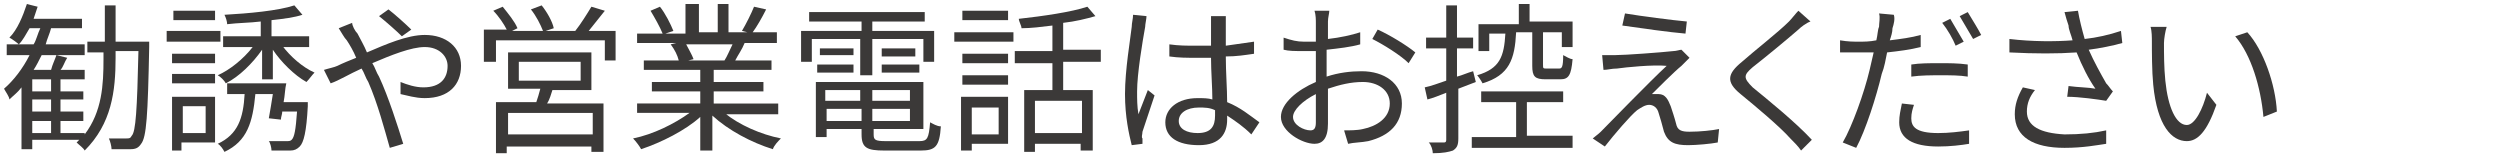 <?xml version="1.0" encoding="utf-8"?>
<!-- Generator: Adobe Illustrator 27.0.1, SVG Export Plug-In . SVG Version: 6.00 Build 0)  -->
<svg version="1.1" id="レイヤー_1" xmlns="http://www.w3.org/2000/svg" xmlns:xlink="http://www.w3.org/1999/xlink" x="0px"
	 y="0px" viewBox="0 0 186 12" style="enable-background:new 0 0 186 12;" xml:space="preserve">
<style type="text/css">
	.st0{enable-background:new    ;}
	.st1{fill:#3B3938;}
</style>
<g class="st0">
	<path class="st1" d="M11.1,3.1c0,0,0,0.3,0,0.4c-0.1,5.1-0.2,6.7-0.6,7.2c-0.2,0.3-0.4,0.4-0.8,0.4c-0.3,0-0.8,0-1.4,0
		c0-0.2-0.1-0.6-0.2-0.8c0.5,0,1,0,1.3,0c0.2,0,0.3,0,0.4-0.2c0.3-0.3,0.4-1.9,0.5-6.3H8.6v0.5c0,2.5-0.3,4.9-2.3,6.9
		c-0.1-0.2-0.4-0.4-0.6-0.6l0.2-0.2H2.4v0.7H1.6V6.5C1.3,6.9,1,7.1,0.7,7.4C0.7,7.2,0.4,6.8,0.3,6.6C1,6,1.7,5.1,2.2,4.1H0.5V3.3h2
		C2.7,3,2.8,2.5,3,2.1H2.2C1.9,2.6,1.7,3,1.4,3.3C1.3,3.2,0.9,2.9,0.7,2.8c0.6-0.6,1-1.6,1.3-2.5l0.8,0.2C2.7,0.8,2.6,1.1,2.5,1.4
		h3.6v0.7H3.8C3.7,2.5,3.5,2.9,3.4,3.3h2.9v0.8H3.1C2.9,4.5,2.7,4.9,2.5,5.2h1.3c0.1-0.4,0.3-0.8,0.4-1.1L5,4.3
		C4.8,4.6,4.7,5,4.5,5.2h1.8v0.7H4.5v0.9h1.7v0.6H4.5v0.9h1.7V9H4.5v0.9h1.8V10c1.3-1.7,1.4-3.7,1.4-5.6V3.9H6.5V3.1h1.3V0.4h0.8
		v2.7H11.1z M3.8,5.9H2.4v0.9h1.4V5.9z M3.8,7.4H2.4v0.9h1.4V7.4z M2.4,9.9h1.4V9H2.4V9.9z"/>
	<path class="st1" d="M16.4,3.1h-4V2.3h4V3.1z M16,10.6h-2.5v0.6h-0.7v-4H16V10.6z M12.8,4H16v0.7h-3.2V4z M12.8,5.5H16v0.7h-3.2
		V5.5z M16,1.5h-3.1V0.8H16V1.5z M13.6,7.9v2h1.7v-2H13.6z M22.9,7.6c0,0,0,0.2,0,0.3c-0.1,1.9-0.3,2.7-0.6,3
		c-0.2,0.2-0.4,0.3-0.7,0.3c-0.3,0-0.8,0-1.4,0c0-0.2-0.1-0.6-0.2-0.7c0.5,0,1.1,0,1.3,0c0.2,0,0.3,0,0.4-0.1
		c0.2-0.2,0.3-0.7,0.4-2.1h-1.1c0,0.2-0.1,0.4-0.1,0.6L20,8.8c0.1-0.5,0.2-1.2,0.3-1.8H19c-0.2,2.1-0.6,3.5-2.3,4.3
		c-0.1-0.2-0.3-0.5-0.5-0.6c1.5-0.7,1.9-1.9,2-3.7h-1.3V6.2h4.4c-0.1,0.4-0.1,0.9-0.2,1.4H22.9z M21,3.4c0.6,0.8,1.5,1.6,2.4,2
		c-0.2,0.2-0.4,0.5-0.6,0.7c-0.9-0.5-1.9-1.5-2.5-2.4v2.2h-0.8V3.7c-0.7,1-1.7,2-2.7,2.5c-0.1-0.2-0.4-0.5-0.6-0.6
		c0.9-0.4,1.9-1.2,2.6-2.1h-2.2V2.7h2.8V1.6c-0.8,0.1-1.7,0.1-2.5,0.2c0-0.2-0.1-0.5-0.2-0.7c1.8-0.1,4-0.3,5.2-0.7l0.6,0.7
		c-0.6,0.2-1.4,0.3-2.3,0.4v1.2h2.8v0.8H21z"/>
	<path class="st1" d="M26.6,2.5c0.2,0.4,0.5,0.9,0.7,1.4c1.4-0.6,3-1.3,4.3-1.3c1.6,0,2.7,0.9,2.7,2.3c0,1.4-0.9,2.4-2.7,2.4
		c-0.7,0-1.3-0.2-1.8-0.3l0-0.9c0.5,0.2,1.1,0.4,1.7,0.4c1.3,0,1.8-0.7,1.8-1.6c0-0.7-0.6-1.4-1.7-1.4c-1,0-2.5,0.6-3.9,1.2
		c0.2,0.3,0.3,0.7,0.5,1c0.7,1.5,1.4,3.7,1.8,5l-1,0.3c-0.4-1.4-0.9-3.3-1.6-4.9c-0.2-0.3-0.3-0.7-0.5-1c-0.9,0.4-1.7,0.9-2.3,1.1
		l-0.5-1c0.3-0.1,0.8-0.2,1-0.3c0.4-0.2,0.9-0.4,1.4-0.6c-0.2-0.5-0.5-1-0.7-1.3c-0.2-0.2-0.4-0.6-0.6-0.9l1-0.4
		C26.2,1.9,26.4,2.3,26.6,2.5z M28.2,1.2l0.7-0.5c0.4,0.3,1.3,1.1,1.7,1.5l-0.7,0.5C29.5,2.3,28.7,1.6,28.2,1.2z"/>
	<path class="st1" d="M45.8,2.2v2.3h-0.8V3h-8.1v1.6H36V2.2h1.7c-0.2-0.4-0.6-1-1-1.4l0.7-0.3c0.4,0.5,0.9,1.1,1.1,1.6l-0.4,0.2h2.3
		c-0.2-0.5-0.5-1.1-0.9-1.6l0.8-0.3c0.4,0.5,0.8,1.2,0.9,1.7l-0.6,0.2h2.2c0.4-0.5,0.9-1.3,1.2-1.8L45,0.8c-0.4,0.5-0.8,1-1.2,1.5
		H45.8z M41.1,6.7c-0.1,0.3-0.2,0.7-0.4,1h4.2v3.6h-0.9v-0.4h-6.3v0.5h-0.8V7.6h3c0.1-0.3,0.2-0.6,0.3-1h-2.4V3.9H44v2.8H41.1z
		 M44.1,8.4h-6.3v1.6h6.3V8.4z M38.6,6h4.6V4.6h-4.6V6z"/>
	<path class="st1" d="M53.9,8.4c1.1,0.9,2.7,1.6,4.2,1.9c-0.2,0.2-0.5,0.5-0.6,0.8c-1.6-0.5-3.3-1.4-4.5-2.5v2.6h-0.9V8.7
		c-1.1,1-2.9,1.9-4.4,2.4c-0.1-0.2-0.4-0.6-0.6-0.8c1.5-0.3,3.1-1.1,4.2-1.9h-3.9V7.7h4.7V6.8h-3.6V6.1h3.6V5.2h-4.2V4.5h2.6
		c-0.1-0.4-0.3-0.8-0.6-1.2l0.4-0.1h-2.9V2.5h1.9c-0.2-0.5-0.6-1.2-0.9-1.7l0.7-0.3c0.4,0.5,0.8,1.3,1,1.8l-0.6,0.2h1.5V0.3H52v2.1
		h1.4V0.3h0.8v2.1h1.4l-0.4-0.1c0.3-0.5,0.7-1.3,0.9-1.8L57,0.7c-0.3,0.6-0.7,1.3-1,1.7h1.8v0.8h-2.4c-0.2,0.5-0.5,0.9-0.7,1.3h2.7
		v0.7h-4.3v0.9h3.7v0.7h-3.7v0.9h4.8v0.8H53.9z M51,3.2c0.2,0.4,0.5,0.9,0.6,1.2l-0.4,0.1H54l-0.1,0c0.2-0.3,0.4-0.8,0.6-1.2H51z"/>
	<path class="st1" d="M64.1,2.9h-3.7v1.7h-0.8V2.3h4.5V1.6h-3.9V0.9h8.6v0.7h-3.9v0.7h4.6v2.3h-0.8V2.9h-3.8v2.7h-0.9V2.9z
		 M68.4,10.5c0.6,0,0.7-0.2,0.8-1.4c0.2,0.1,0.5,0.3,0.8,0.3c-0.1,1.5-0.4,1.8-1.5,1.8h-2.7c-1.3,0-1.7-0.2-1.7-1.2V9.6h-2.6v0.6
		h-0.8V6.1h8v3.5h-3.7V10c0,0.4,0.1,0.5,0.9,0.5H68.4z M60.8,4.8h2.7v0.6h-2.7V4.8z M63.5,4.1H61V3.6h2.5V4.1z M61.4,6.7v0.8h2.6
		V6.7H61.4z M64.1,9V8.1h-2.6V9H64.1z M67.7,6.7h-2.8v0.8h2.8V6.7z M67.7,9V8.1h-2.8V9H67.7z M68.1,3.6v0.6h-2.5V3.6H68.1z
		 M65.6,4.8h2.8v0.6h-2.8V4.8z"/>
	<path class="st1" d="M71,2.4h4.4v0.7H71V2.4z M75,10.7h-2.7v0.5h-0.8v-4H75V10.7z M75,4.7h-3.4V4H75V4.7z M71.6,5.6H75v0.7h-3.4
		V5.6z M75,1.5h-3.4V0.8H75V1.5z M72.3,8v2h2V8H72.3z M79.1,4.7v2h2.2v4.5h-0.9v-0.5H77v0.6h-0.8V6.7h2.1v-2h-2.8V3.8h2.8V1.9
		C77.5,2,76.7,2.1,76,2.1c0-0.2-0.2-0.5-0.2-0.7c1.8-0.2,3.9-0.5,5.1-0.9l0.6,0.7c-0.7,0.2-1.5,0.4-2.4,0.5v2h2.8v0.9H79.1z
		 M80.5,7.5H77v2.4h3.5V7.5z"/>
	<path class="st1" d="M85.2,2c-0.2,1.1-0.6,3.5-0.6,4.8c0,0.6,0,1.1,0.1,1.7c0.2-0.5,0.5-1.3,0.7-1.8l0.5,0.4
		C85.6,8,85.2,9.2,85,9.8c0,0.2-0.1,0.4,0,0.5c0,0.1,0,0.3,0,0.4l-0.8,0.1C84,10,83.7,8.7,83.7,7c0-1.8,0.4-4.1,0.5-5
		c0-0.3,0.1-0.6,0.1-0.9l1,0.1C85.3,1.4,85.2,1.8,85.2,2z M91.2,1.9c0,0.3,0,0.9,0,1.5c0.7-0.1,1.4-0.2,2.1-0.3V4
		c-0.7,0.1-1.3,0.2-2.1,0.2c0,1.2,0.1,2.4,0.1,3.4c1,0.4,1.7,1,2.4,1.5L93.1,10c-0.6-0.6-1.2-1-1.8-1.4c0,0.1,0,0.2,0,0.3
		c0,1-0.5,1.9-2.1,1.9c-1.6,0-2.5-0.6-2.5-1.7c0-1,0.9-1.8,2.4-1.8c0.4,0,0.8,0,1.1,0.1c0-0.9-0.1-2.1-0.1-3.1c-0.4,0-0.8,0-1.1,0
		c-0.7,0-1.3,0-2-0.1V3.3c0.7,0.1,1.3,0.1,2,0.1c0.4,0,0.7,0,1.1,0V1.9c0-0.2,0-0.5,0-0.7h1.1C91.2,1.4,91.2,1.6,91.2,1.9z
		 M89.1,9.9c1,0,1.3-0.5,1.3-1.3c0-0.1,0-0.3,0-0.4C90,8,89.6,8,89.2,8c-0.9,0-1.5,0.4-1.5,1C87.7,9.6,88.3,9.9,89.1,9.9z"/>
	<path class="st1" d="M98.8,1.6c0,0.3,0,0.8,0,1.3c0.9-0.1,1.8-0.3,2.4-0.5l0,0.9c-0.7,0.2-1.6,0.3-2.5,0.4c0,0.6,0,1.1,0,1.6
		c0,0.1,0,0.3,0,0.4c0.9-0.3,1.8-0.4,2.6-0.4c1.7,0,3,0.9,3,2.4c0,1.5-0.9,2.4-2.5,2.8c-0.5,0.1-1.1,0.1-1.5,0.2l-0.3-1
		c0.4,0,1,0,1.4-0.1c1-0.2,2-0.8,2-1.9c0-1-0.9-1.6-2-1.6c-0.9,0-1.7,0.2-2.6,0.5c0,1,0,2.1,0,2.6c0,1.1-0.4,1.5-1,1.5
		c-0.9,0-2.5-0.9-2.5-2c0-1,1.2-2,2.6-2.6c0-0.2,0-0.5,0-0.7c0-0.5,0-1,0-1.6c-0.3,0-0.6,0-0.9,0c-0.7,0-1.1,0-1.5-0.1l0-0.9
		C96.1,3,96.5,3.1,97,3.1c0.3,0,0.6,0,0.9,0c0-0.6,0-1.2,0-1.4c0-0.2,0-0.6-0.1-0.9h1.1C98.9,1,98.8,1.3,98.8,1.6z M97.5,9.7
		c0.3,0,0.4-0.2,0.4-0.6c0-0.4,0-1.2,0-2.1c-1,0.5-1.7,1.2-1.7,1.7C96.2,9.3,97,9.7,97.5,9.7z M105.3,3.9l-0.5,0.8
		c-0.6-0.6-1.9-1.4-2.7-1.8l0.4-0.7C103.4,2.6,104.7,3.4,105.3,3.9z"/>
	<path class="st1" d="M108.5,6.6v3.7c0,0.5-0.1,0.7-0.4,0.9c-0.3,0.1-0.7,0.2-1.5,0.2c0-0.2-0.1-0.6-0.3-0.8c0.5,0,1,0,1.1,0
		c0.1,0,0.2,0,0.2-0.2V6.9c-0.5,0.2-1,0.4-1.4,0.5L106,6.5c0.5-0.1,1-0.3,1.6-0.5V3.6h-1.5V2.8h1.5V0.4h0.8v2.4h1.2v0.8h-1.2v2.1
		c0.4-0.1,0.8-0.3,1.2-0.4l0.2,0.8L108.5,6.6z M117,10.1V11h-7.5v-0.8h3.3V7.6h-2.6V6.8h6.1v0.8h-2.7v2.5H117z M112.8,2.4
		c-0.1,2-0.5,3.2-2.5,3.8c-0.1-0.2-0.3-0.5-0.4-0.6c1.7-0.5,2-1.4,2.1-3.1h-1.2v1.3h-0.8v-2h3V0.3h0.8v1.3h3.2v1.9h-0.8V2.4h-1.4
		v2.4c0,0.3,0,0.3,0.3,0.3h0.9c0.2,0,0.3-0.1,0.3-1c0.2,0.1,0.5,0.3,0.7,0.3c-0.1,1.2-0.3,1.5-0.9,1.5h-1.1c-0.8,0-1-0.2-1-1V2.4
		H112.8z"/>
	<path class="st1" d="M125.1,4.9c-0.5,0.4-1.8,1.7-2.2,2.1c0.1,0,0.3,0,0.5,0c0.5,0,0.7,0.4,0.9,0.9c0.1,0.3,0.3,0.9,0.4,1.3
		c0.1,0.5,0.4,0.6,1,0.6c0.8,0,1.7-0.1,2.2-0.2l-0.1,1c-0.5,0.1-1.6,0.2-2.2,0.2c-1,0-1.5-0.2-1.8-1c-0.1-0.4-0.3-1.1-0.4-1.4
		c-0.1-0.4-0.4-0.6-0.7-0.6c-0.3,0-0.6,0.2-0.9,0.4c-0.5,0.4-1.7,1.8-2.4,2.7l-0.9-0.6c0.1-0.1,0.4-0.3,0.6-0.5
		c0.5-0.5,3.7-3.8,4.9-4.9C123,4.8,121,5,120.3,5.1c-0.4,0-0.7,0.1-1,0.1l-0.1-1.1c0.3,0,0.6,0,1,0c0.7,0,3.4-0.2,4.3-0.3
		c0.2,0,0.5-0.1,0.6-0.1l0.6,0.6C125.5,4.5,125.2,4.8,125.1,4.9z M125.5,1.6l-0.1,0.9c-1.2-0.1-3.3-0.4-4.7-0.6l0.2-0.9
		C122.1,1.2,124.4,1.5,125.5,1.6z"/>
	<path class="st1" d="M133.8,2.2c-0.8,0.7-2.5,2.1-3.4,2.8c-0.7,0.6-0.7,0.8,0,1.5c1.1,0.9,3.2,2.6,4.4,3.9l-0.8,0.8
		c-0.2-0.3-0.5-0.6-0.8-0.9c-0.8-0.9-2.6-2.4-3.7-3.3c-1.1-0.9-1-1.5,0.1-2.4c0.9-0.8,2.7-2.2,3.5-3c0.2-0.2,0.5-0.6,0.7-0.8
		l0.9,0.8C134.4,1.7,134,2,133.8,2.2z"/>
	<path class="st1" d="M140.8,2.1c0,0.3-0.1,0.6-0.2,0.9c0.8-0.1,1.6-0.2,2.3-0.4v0.9c-0.8,0.2-1.6,0.3-2.5,0.4
		c-0.1,0.5-0.2,1.1-0.4,1.6c-0.4,1.7-1.2,4.2-1.9,5.5l-1-0.4c0.7-1.2,1.6-3.7,2-5.4c0.1-0.4,0.2-0.9,0.3-1.3c-0.4,0-0.8,0-1.1,0
		c-0.5,0-1,0-1.4,0l0-0.9c0.6,0.1,1,0.1,1.4,0.1c0.4,0,0.8,0,1.3-0.1c0.1-0.4,0.1-0.8,0.2-1c0-0.3,0.1-0.7,0-1l1.1,0.1
		C141,1.4,140.9,1.8,140.8,2.1z M142.2,8.8c0,0.6,0.3,1.1,2,1.1c0.8,0,1.6-0.1,2.3-0.2l0,1c-0.6,0.1-1.4,0.2-2.3,0.2
		c-1.9,0-2.9-0.6-2.9-1.8c0-0.5,0.1-0.9,0.2-1.4l0.9,0.1C142.3,8.1,142.2,8.4,142.2,8.8z M144.3,4.7c0.7,0,1.4,0,2.1,0.1l0,0.9
		c-0.6-0.1-1.3-0.1-2-0.1c-0.7,0-1.5,0-2.2,0.1V4.8C142.8,4.7,143.6,4.7,144.3,4.7z M146.1,3.1l-0.6,0.3c-0.2-0.5-0.6-1.2-1-1.7
		l0.6-0.3C145.4,1.9,145.8,2.6,146.1,3.1z M147.4,2.6l-0.6,0.3c-0.3-0.5-0.7-1.2-1-1.7l0.6-0.3C146.7,1.4,147.2,2.2,147.4,2.6z"/>
	<path class="st1" d="M153.6,0.9l1-0.1c0.1,0.6,0.3,1.4,0.5,2.1c0.9-0.1,1.8-0.3,2.7-0.6l0.1,0.9c-0.7,0.2-1.7,0.4-2.5,0.5
		c0.4,0.9,0.9,1.8,1.3,2.5c0.2,0.2,0.3,0.4,0.5,0.6l-0.5,0.7c-0.6-0.1-2-0.3-2.9-0.3l0.1-0.8c0.7,0.1,1.5,0.1,2,0.2
		c-0.5-0.7-1-1.7-1.4-2.7c-1.4,0.1-3.1,0.1-5,0l0-1c1.7,0.2,3.4,0.2,4.7,0.1c-0.1-0.4-0.3-0.8-0.3-1.1
		C153.8,1.6,153.7,1.3,153.6,0.9z M150.8,8.3c0,1.1,1,1.6,2.8,1.7c1.2,0,2.2-0.1,3.1-0.3l0,1c-0.7,0.1-1.7,0.3-3.1,0.3
		c-2.3,0-3.7-0.8-3.7-2.5c0-0.7,0.2-1.3,0.6-2l0.9,0.2C151,7.2,150.8,7.7,150.8,8.3z"/>
	<path class="st1" d="M161,3.2c0,0.8,0,1.8,0.1,2.8c0.2,2,0.8,3.3,1.6,3.3c0.6,0,1.2-1.2,1.5-2.4l0.7,0.9c-0.7,2-1.4,2.7-2.2,2.7
		c-1.1,0-2.2-1.1-2.5-4.2c-0.1-1-0.1-2.5-0.1-3.2c0-0.3,0-0.8-0.1-1.1l1.2,0C161.1,2.3,161,2.9,161,3.2z M169.4,8.3l-1,0.4
		c-0.2-2.2-0.9-4.6-2.1-6l0.9-0.3C168.4,3.7,169.3,6.3,169.4,8.3z"/>
</g>
</svg>
